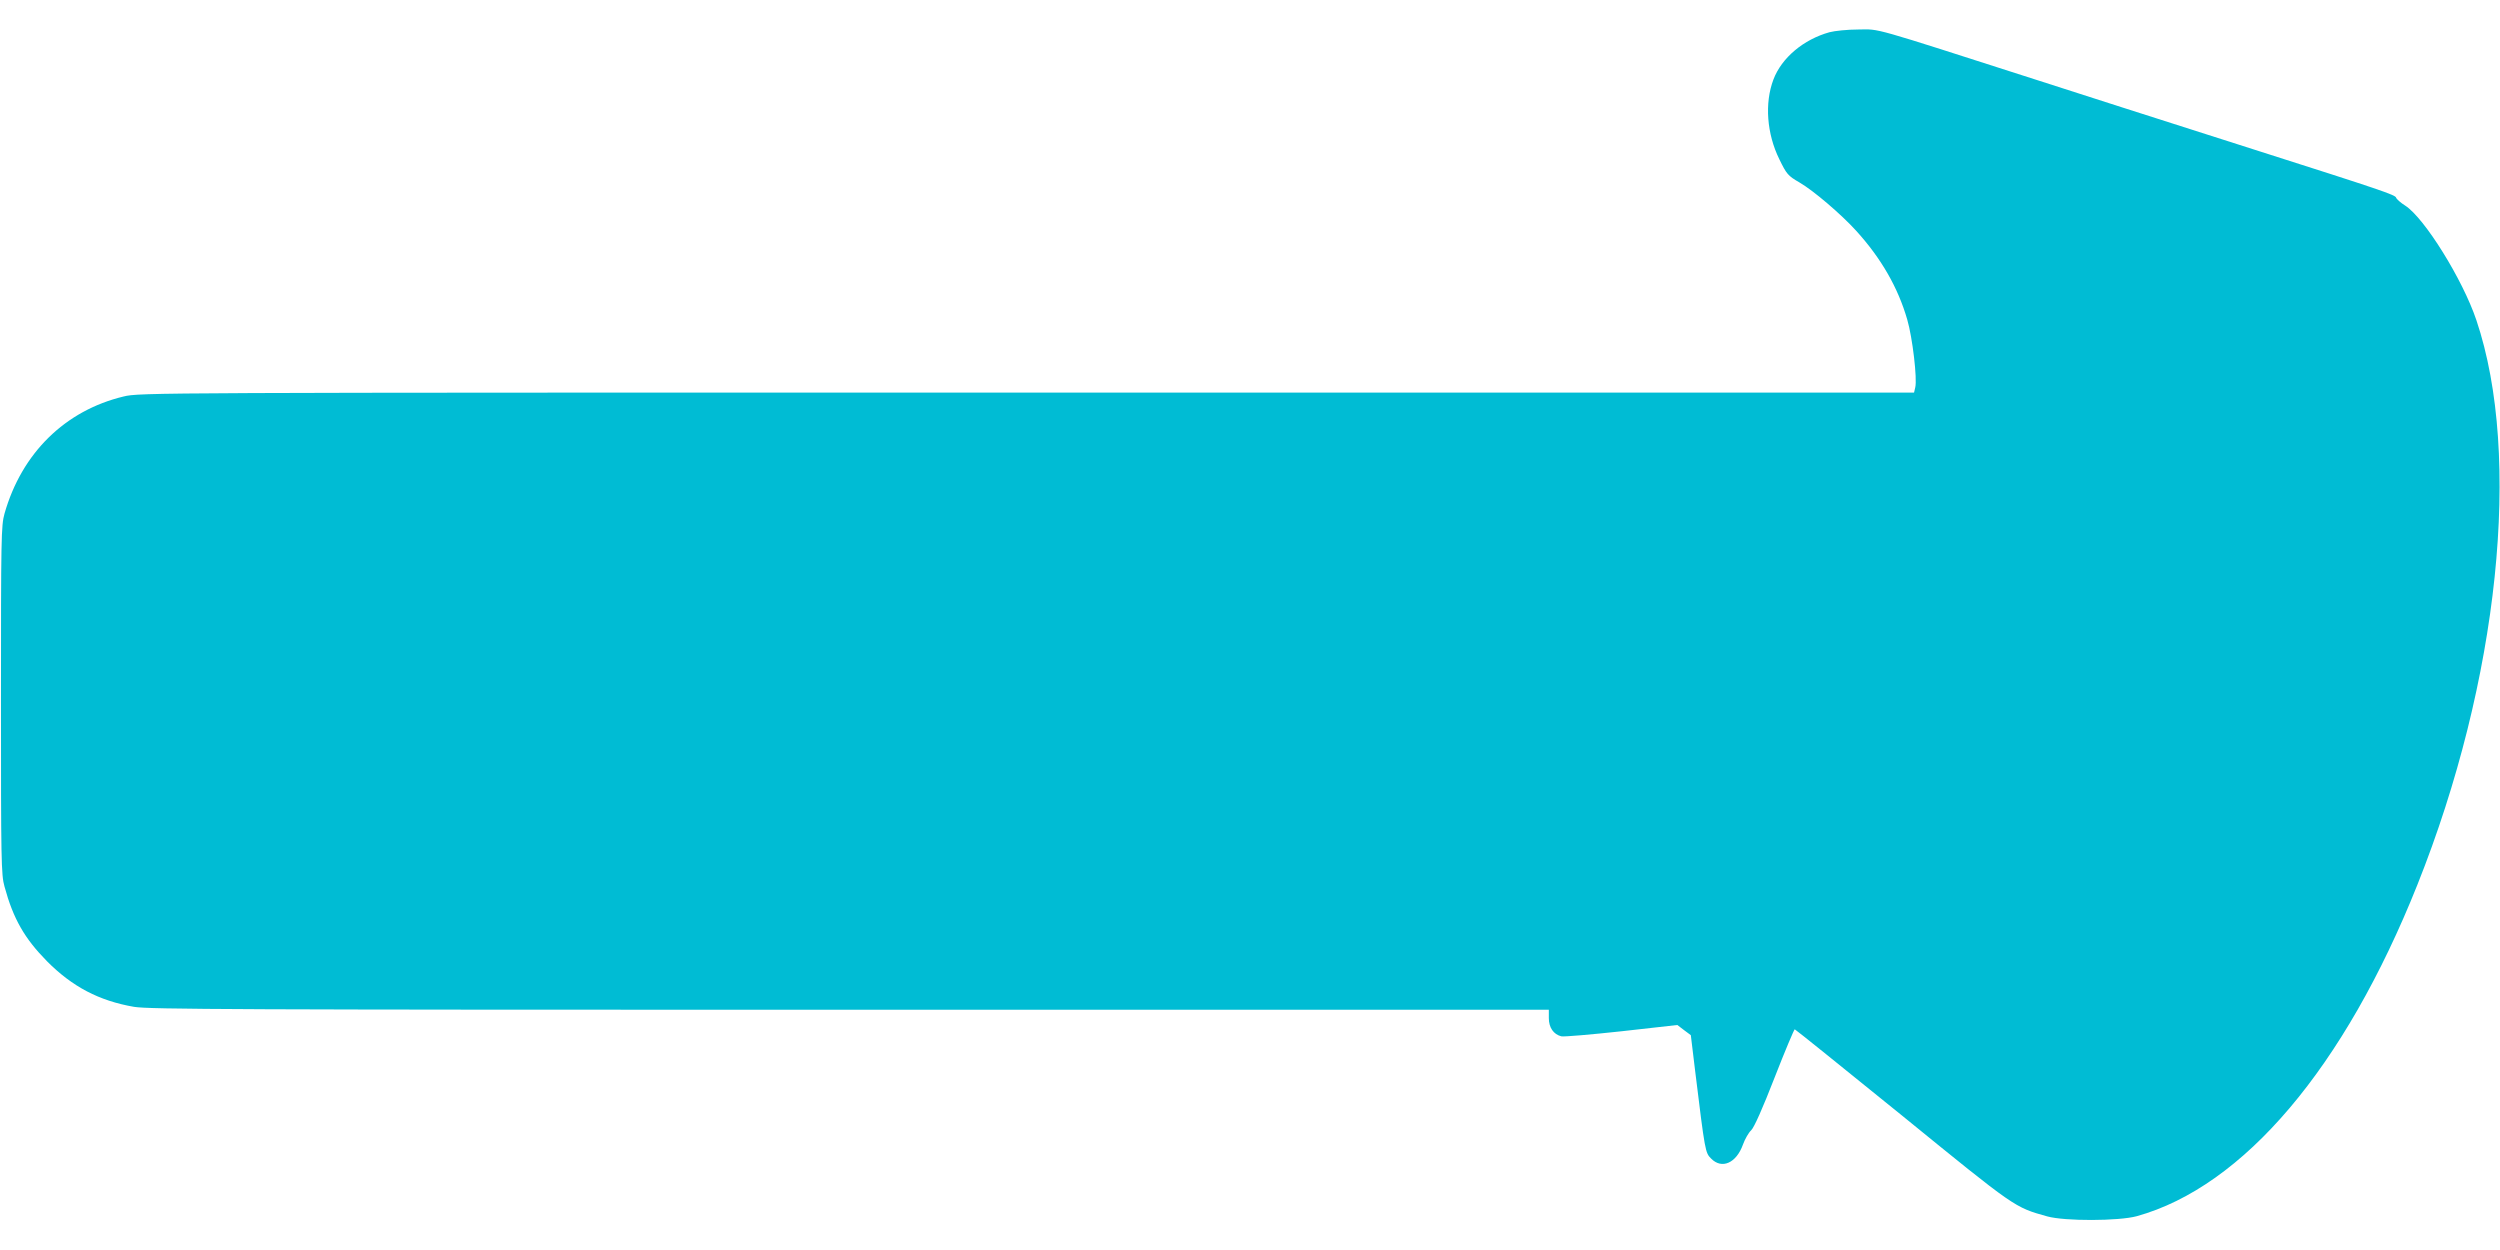 <?xml version="1.0" standalone="no"?>
<!DOCTYPE svg PUBLIC "-//W3C//DTD SVG 20010904//EN"
 "http://www.w3.org/TR/2001/REC-SVG-20010904/DTD/svg10.dtd">
<svg version="1.0" xmlns="http://www.w3.org/2000/svg"
 width="1280pt" height="640pt" viewBox="0 0 1280 640"
 preserveAspectRatio="xMidYMid meet">
<g transform="translate(0,640) scale(0.1,-0.1)"
fill="#00bcd4" stroke="none">
<path d="M9367 6235 c-133 -37 -245 -131 -287 -242 -46 -121 -34 -278 30 -408
37 -76 44 -85 103 -119 71 -41 214 -163 291 -248 128 -141 214 -291 261 -454
27 -92 52 -305 41 -348 l-6 -26 -4543 0 c-4486 0 -4543 0 -4624 -20 -300 -72
-522 -290 -610 -600 -17 -61 -18 -121 -18 -955 0 -819 1 -895 18 -954 45 -166
103 -266 217 -382 130 -131 267 -203 446 -234 76 -13 527 -15 3665 -15 l3579
0 0 -43 c0 -48 24 -83 64 -93 13 -3 152 9 309 26 l285 32 34 -26 35 -26 22
-182 c51 -417 52 -420 82 -450 55 -56 129 -23 163 72 10 28 29 61 42 73 15 14
59 113 120 270 53 136 100 247 103 247 3 0 251 -200 551 -443 581 -473 574
-468 742 -515 90 -25 366 -24 458 1 547 152 1064 762 1437 1697 417 1044 537
2194 302 2891 -70 208 -266 523 -364 586 -24 15 -45 34 -47 41 -3 14 -83 41
-698 237 -658 210 -851 272 -1140 365 -866 278 -802 260 -914 259 -56 0 -123
-7 -149 -14z"/>
</g>
</svg>

